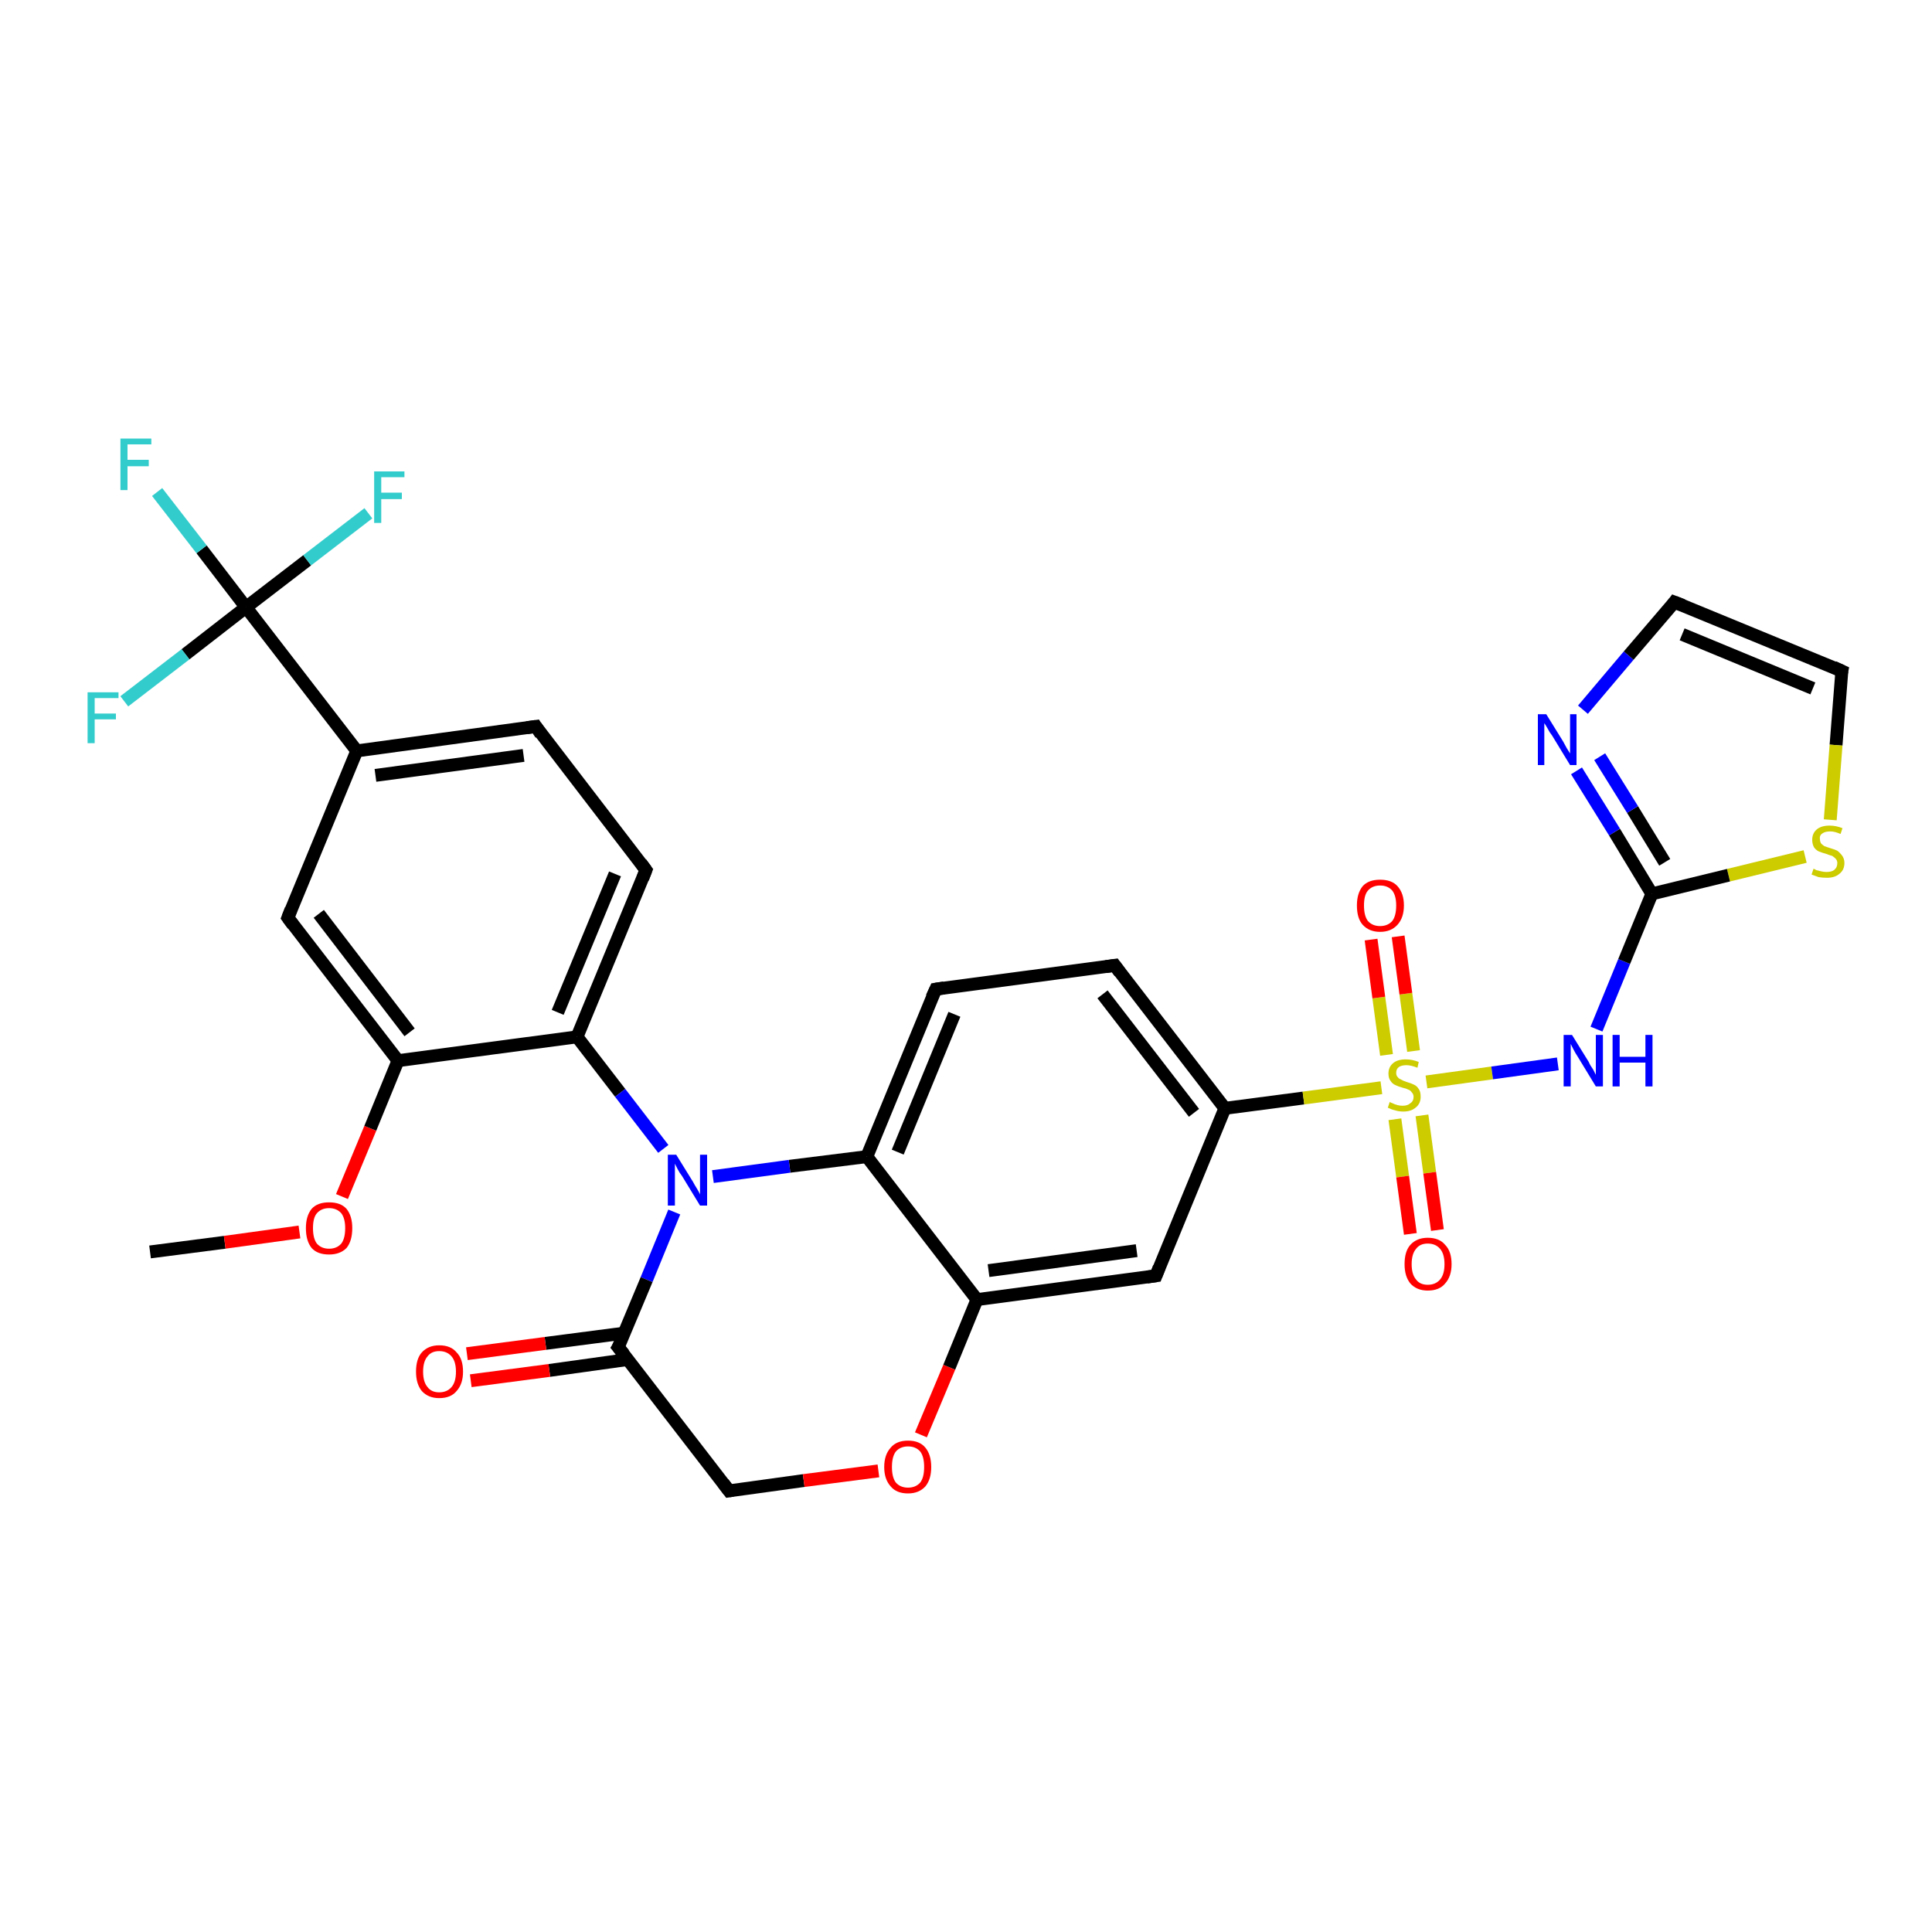 <?xml version='1.0' encoding='iso-8859-1'?>
<svg version='1.1' baseProfile='full'
              xmlns='http://www.w3.org/2000/svg'
                      xmlns:rdkit='http://www.rdkit.org/xml'
                      xmlns:xlink='http://www.w3.org/1999/xlink'
                  xml:space='preserve'
width='300px' height='300px' viewBox='0 0 300 300'>
<!-- END OF HEADER -->
<rect style='opacity:1.0;fill:#FFFFFF;stroke:none' width='300.0' height='300.0' x='0.0' y='0.0'> </rect>
<path class='bond-0 atom-0 atom-1' d='M 23.3,194.4 L 34.9,192.9' style='fill:none;fill-rule:evenodd;stroke:#000000;stroke-width:2.0px;stroke-linecap:butt;stroke-linejoin:miter;stroke-opacity:1' />
<path class='bond-0 atom-0 atom-1' d='M 34.9,192.9 L 46.5,191.3' style='fill:none;fill-rule:evenodd;stroke:#FF0000;stroke-width:2.0px;stroke-linecap:butt;stroke-linejoin:miter;stroke-opacity:1' />
<path class='bond-1 atom-1 atom-2' d='M 53.1,185.8 L 57.5,175.2' style='fill:none;fill-rule:evenodd;stroke:#FF0000;stroke-width:2.0px;stroke-linecap:butt;stroke-linejoin:miter;stroke-opacity:1' />
<path class='bond-1 atom-1 atom-2' d='M 57.5,175.2 L 61.8,164.7' style='fill:none;fill-rule:evenodd;stroke:#000000;stroke-width:2.0px;stroke-linecap:butt;stroke-linejoin:miter;stroke-opacity:1' />
<path class='bond-2 atom-2 atom-3' d='M 61.8,164.7 L 44.7,142.5' style='fill:none;fill-rule:evenodd;stroke:#000000;stroke-width:2.0px;stroke-linecap:butt;stroke-linejoin:miter;stroke-opacity:1' />
<path class='bond-2 atom-2 atom-3' d='M 63.6,160.3 L 49.5,141.9' style='fill:none;fill-rule:evenodd;stroke:#000000;stroke-width:2.0px;stroke-linecap:butt;stroke-linejoin:miter;stroke-opacity:1' />
<path class='bond-3 atom-3 atom-4' d='M 44.7,142.5 L 55.4,116.6' style='fill:none;fill-rule:evenodd;stroke:#000000;stroke-width:2.0px;stroke-linecap:butt;stroke-linejoin:miter;stroke-opacity:1' />
<path class='bond-4 atom-4 atom-5' d='M 55.4,116.6 L 83.2,112.8' style='fill:none;fill-rule:evenodd;stroke:#000000;stroke-width:2.0px;stroke-linecap:butt;stroke-linejoin:miter;stroke-opacity:1' />
<path class='bond-4 atom-4 atom-5' d='M 58.3,120.4 L 81.3,117.3' style='fill:none;fill-rule:evenodd;stroke:#000000;stroke-width:2.0px;stroke-linecap:butt;stroke-linejoin:miter;stroke-opacity:1' />
<path class='bond-5 atom-5 atom-6' d='M 83.2,112.8 L 100.3,135.1' style='fill:none;fill-rule:evenodd;stroke:#000000;stroke-width:2.0px;stroke-linecap:butt;stroke-linejoin:miter;stroke-opacity:1' />
<path class='bond-6 atom-6 atom-7' d='M 100.3,135.1 L 89.6,161.0' style='fill:none;fill-rule:evenodd;stroke:#000000;stroke-width:2.0px;stroke-linecap:butt;stroke-linejoin:miter;stroke-opacity:1' />
<path class='bond-6 atom-6 atom-7' d='M 95.5,135.7 L 86.6,157.2' style='fill:none;fill-rule:evenodd;stroke:#000000;stroke-width:2.0px;stroke-linecap:butt;stroke-linejoin:miter;stroke-opacity:1' />
<path class='bond-7 atom-7 atom-8' d='M 89.6,161.0 L 96.3,169.7' style='fill:none;fill-rule:evenodd;stroke:#000000;stroke-width:2.0px;stroke-linecap:butt;stroke-linejoin:miter;stroke-opacity:1' />
<path class='bond-7 atom-7 atom-8' d='M 96.3,169.7 L 103.0,178.4' style='fill:none;fill-rule:evenodd;stroke:#0000FF;stroke-width:2.0px;stroke-linecap:butt;stroke-linejoin:miter;stroke-opacity:1' />
<path class='bond-8 atom-8 atom-9' d='M 104.7,188.2 L 100.4,198.7' style='fill:none;fill-rule:evenodd;stroke:#0000FF;stroke-width:2.0px;stroke-linecap:butt;stroke-linejoin:miter;stroke-opacity:1' />
<path class='bond-8 atom-8 atom-9' d='M 100.4,198.7 L 96.0,209.2' style='fill:none;fill-rule:evenodd;stroke:#000000;stroke-width:2.0px;stroke-linecap:butt;stroke-linejoin:miter;stroke-opacity:1' />
<path class='bond-9 atom-9 atom-10' d='M 97.0,207.0 L 84.7,208.6' style='fill:none;fill-rule:evenodd;stroke:#000000;stroke-width:2.0px;stroke-linecap:butt;stroke-linejoin:miter;stroke-opacity:1' />
<path class='bond-9 atom-9 atom-10' d='M 84.7,208.6 L 72.5,210.2' style='fill:none;fill-rule:evenodd;stroke:#FF0000;stroke-width:2.0px;stroke-linecap:butt;stroke-linejoin:miter;stroke-opacity:1' />
<path class='bond-9 atom-9 atom-10' d='M 97.5,211.1 L 85.3,212.8' style='fill:none;fill-rule:evenodd;stroke:#000000;stroke-width:2.0px;stroke-linecap:butt;stroke-linejoin:miter;stroke-opacity:1' />
<path class='bond-9 atom-9 atom-10' d='M 85.3,212.8 L 73.1,214.4' style='fill:none;fill-rule:evenodd;stroke:#FF0000;stroke-width:2.0px;stroke-linecap:butt;stroke-linejoin:miter;stroke-opacity:1' />
<path class='bond-10 atom-9 atom-11' d='M 96.0,209.2 L 113.2,231.5' style='fill:none;fill-rule:evenodd;stroke:#000000;stroke-width:2.0px;stroke-linecap:butt;stroke-linejoin:miter;stroke-opacity:1' />
<path class='bond-11 atom-11 atom-12' d='M 113.2,231.5 L 124.8,229.9' style='fill:none;fill-rule:evenodd;stroke:#000000;stroke-width:2.0px;stroke-linecap:butt;stroke-linejoin:miter;stroke-opacity:1' />
<path class='bond-11 atom-11 atom-12' d='M 124.8,229.9 L 136.4,228.4' style='fill:none;fill-rule:evenodd;stroke:#FF0000;stroke-width:2.0px;stroke-linecap:butt;stroke-linejoin:miter;stroke-opacity:1' />
<path class='bond-12 atom-12 atom-13' d='M 143.0,222.8 L 147.4,212.3' style='fill:none;fill-rule:evenodd;stroke:#FF0000;stroke-width:2.0px;stroke-linecap:butt;stroke-linejoin:miter;stroke-opacity:1' />
<path class='bond-12 atom-12 atom-13' d='M 147.4,212.3 L 151.7,201.8' style='fill:none;fill-rule:evenodd;stroke:#000000;stroke-width:2.0px;stroke-linecap:butt;stroke-linejoin:miter;stroke-opacity:1' />
<path class='bond-13 atom-13 atom-14' d='M 151.7,201.8 L 179.5,198.1' style='fill:none;fill-rule:evenodd;stroke:#000000;stroke-width:2.0px;stroke-linecap:butt;stroke-linejoin:miter;stroke-opacity:1' />
<path class='bond-13 atom-13 atom-14' d='M 153.5,197.3 L 176.5,194.2' style='fill:none;fill-rule:evenodd;stroke:#000000;stroke-width:2.0px;stroke-linecap:butt;stroke-linejoin:miter;stroke-opacity:1' />
<path class='bond-14 atom-14 atom-15' d='M 179.5,198.1 L 190.2,172.1' style='fill:none;fill-rule:evenodd;stroke:#000000;stroke-width:2.0px;stroke-linecap:butt;stroke-linejoin:miter;stroke-opacity:1' />
<path class='bond-15 atom-15 atom-16' d='M 190.2,172.1 L 173.1,149.9' style='fill:none;fill-rule:evenodd;stroke:#000000;stroke-width:2.0px;stroke-linecap:butt;stroke-linejoin:miter;stroke-opacity:1' />
<path class='bond-15 atom-15 atom-16' d='M 185.4,172.8 L 171.2,154.4' style='fill:none;fill-rule:evenodd;stroke:#000000;stroke-width:2.0px;stroke-linecap:butt;stroke-linejoin:miter;stroke-opacity:1' />
<path class='bond-16 atom-16 atom-17' d='M 173.1,149.9 L 145.3,153.6' style='fill:none;fill-rule:evenodd;stroke:#000000;stroke-width:2.0px;stroke-linecap:butt;stroke-linejoin:miter;stroke-opacity:1' />
<path class='bond-17 atom-17 atom-18' d='M 145.3,153.6 L 134.6,179.6' style='fill:none;fill-rule:evenodd;stroke:#000000;stroke-width:2.0px;stroke-linecap:butt;stroke-linejoin:miter;stroke-opacity:1' />
<path class='bond-17 atom-17 atom-18' d='M 148.2,157.5 L 139.4,178.9' style='fill:none;fill-rule:evenodd;stroke:#000000;stroke-width:2.0px;stroke-linecap:butt;stroke-linejoin:miter;stroke-opacity:1' />
<path class='bond-18 atom-15 atom-19' d='M 190.2,172.1 L 202.4,170.5' style='fill:none;fill-rule:evenodd;stroke:#000000;stroke-width:2.0px;stroke-linecap:butt;stroke-linejoin:miter;stroke-opacity:1' />
<path class='bond-18 atom-15 atom-19' d='M 202.4,170.5 L 214.5,168.9' style='fill:none;fill-rule:evenodd;stroke:#CCCC00;stroke-width:2.0px;stroke-linecap:butt;stroke-linejoin:miter;stroke-opacity:1' />
<path class='bond-19 atom-19 atom-20' d='M 216.6,173.8 L 217.8,182.7' style='fill:none;fill-rule:evenodd;stroke:#CCCC00;stroke-width:2.0px;stroke-linecap:butt;stroke-linejoin:miter;stroke-opacity:1' />
<path class='bond-19 atom-19 atom-20' d='M 217.8,182.7 L 219.0,191.6' style='fill:none;fill-rule:evenodd;stroke:#FF0000;stroke-width:2.0px;stroke-linecap:butt;stroke-linejoin:miter;stroke-opacity:1' />
<path class='bond-19 atom-19 atom-20' d='M 220.8,173.2 L 222.0,182.1' style='fill:none;fill-rule:evenodd;stroke:#CCCC00;stroke-width:2.0px;stroke-linecap:butt;stroke-linejoin:miter;stroke-opacity:1' />
<path class='bond-19 atom-19 atom-20' d='M 222.0,182.1 L 223.2,191.0' style='fill:none;fill-rule:evenodd;stroke:#FF0000;stroke-width:2.0px;stroke-linecap:butt;stroke-linejoin:miter;stroke-opacity:1' />
<path class='bond-20 atom-19 atom-21' d='M 219.5,163.2 L 218.3,154.3' style='fill:none;fill-rule:evenodd;stroke:#CCCC00;stroke-width:2.0px;stroke-linecap:butt;stroke-linejoin:miter;stroke-opacity:1' />
<path class='bond-20 atom-19 atom-21' d='M 218.3,154.3 L 217.1,145.4' style='fill:none;fill-rule:evenodd;stroke:#FF0000;stroke-width:2.0px;stroke-linecap:butt;stroke-linejoin:miter;stroke-opacity:1' />
<path class='bond-20 atom-19 atom-21' d='M 215.3,163.8 L 214.1,154.9' style='fill:none;fill-rule:evenodd;stroke:#CCCC00;stroke-width:2.0px;stroke-linecap:butt;stroke-linejoin:miter;stroke-opacity:1' />
<path class='bond-20 atom-19 atom-21' d='M 214.1,154.9 L 212.9,145.9' style='fill:none;fill-rule:evenodd;stroke:#FF0000;stroke-width:2.0px;stroke-linecap:butt;stroke-linejoin:miter;stroke-opacity:1' />
<path class='bond-21 atom-19 atom-22' d='M 221.5,168.0 L 231.7,166.6' style='fill:none;fill-rule:evenodd;stroke:#CCCC00;stroke-width:2.0px;stroke-linecap:butt;stroke-linejoin:miter;stroke-opacity:1' />
<path class='bond-21 atom-19 atom-22' d='M 231.7,166.6 L 241.9,165.2' style='fill:none;fill-rule:evenodd;stroke:#0000FF;stroke-width:2.0px;stroke-linecap:butt;stroke-linejoin:miter;stroke-opacity:1' />
<path class='bond-22 atom-22 atom-23' d='M 247.9,159.8 L 252.2,149.3' style='fill:none;fill-rule:evenodd;stroke:#0000FF;stroke-width:2.0px;stroke-linecap:butt;stroke-linejoin:miter;stroke-opacity:1' />
<path class='bond-22 atom-22 atom-23' d='M 252.2,149.3 L 256.5,138.8' style='fill:none;fill-rule:evenodd;stroke:#000000;stroke-width:2.0px;stroke-linecap:butt;stroke-linejoin:miter;stroke-opacity:1' />
<path class='bond-23 atom-23 atom-24' d='M 256.5,138.8 L 250.7,129.2' style='fill:none;fill-rule:evenodd;stroke:#000000;stroke-width:2.0px;stroke-linecap:butt;stroke-linejoin:miter;stroke-opacity:1' />
<path class='bond-23 atom-23 atom-24' d='M 250.7,129.2 L 244.8,119.7' style='fill:none;fill-rule:evenodd;stroke:#0000FF;stroke-width:2.0px;stroke-linecap:butt;stroke-linejoin:miter;stroke-opacity:1' />
<path class='bond-23 atom-23 atom-24' d='M 258.5,133.9 L 253.5,125.7' style='fill:none;fill-rule:evenodd;stroke:#000000;stroke-width:2.0px;stroke-linecap:butt;stroke-linejoin:miter;stroke-opacity:1' />
<path class='bond-23 atom-23 atom-24' d='M 253.5,125.7 L 248.4,117.5' style='fill:none;fill-rule:evenodd;stroke:#0000FF;stroke-width:2.0px;stroke-linecap:butt;stroke-linejoin:miter;stroke-opacity:1' />
<path class='bond-24 atom-24 atom-25' d='M 245.8,110.2 L 252.9,101.8' style='fill:none;fill-rule:evenodd;stroke:#0000FF;stroke-width:2.0px;stroke-linecap:butt;stroke-linejoin:miter;stroke-opacity:1' />
<path class='bond-24 atom-24 atom-25' d='M 252.9,101.8 L 260.0,93.5' style='fill:none;fill-rule:evenodd;stroke:#000000;stroke-width:2.0px;stroke-linecap:butt;stroke-linejoin:miter;stroke-opacity:1' />
<path class='bond-25 atom-25 atom-26' d='M 260.0,93.5 L 286.0,104.2' style='fill:none;fill-rule:evenodd;stroke:#000000;stroke-width:2.0px;stroke-linecap:butt;stroke-linejoin:miter;stroke-opacity:1' />
<path class='bond-25 atom-25 atom-26' d='M 261.2,98.5 L 281.5,106.9' style='fill:none;fill-rule:evenodd;stroke:#000000;stroke-width:2.0px;stroke-linecap:butt;stroke-linejoin:miter;stroke-opacity:1' />
<path class='bond-26 atom-26 atom-27' d='M 286.0,104.2 L 285.1,115.7' style='fill:none;fill-rule:evenodd;stroke:#000000;stroke-width:2.0px;stroke-linecap:butt;stroke-linejoin:miter;stroke-opacity:1' />
<path class='bond-26 atom-26 atom-27' d='M 285.1,115.7 L 284.2,127.3' style='fill:none;fill-rule:evenodd;stroke:#CCCC00;stroke-width:2.0px;stroke-linecap:butt;stroke-linejoin:miter;stroke-opacity:1' />
<path class='bond-27 atom-4 atom-28' d='M 55.4,116.6 L 38.2,94.3' style='fill:none;fill-rule:evenodd;stroke:#000000;stroke-width:2.0px;stroke-linecap:butt;stroke-linejoin:miter;stroke-opacity:1' />
<path class='bond-28 atom-28 atom-29' d='M 38.2,94.3 L 31.3,85.3' style='fill:none;fill-rule:evenodd;stroke:#000000;stroke-width:2.0px;stroke-linecap:butt;stroke-linejoin:miter;stroke-opacity:1' />
<path class='bond-28 atom-28 atom-29' d='M 31.3,85.3 L 24.4,76.4' style='fill:none;fill-rule:evenodd;stroke:#33CCCC;stroke-width:2.0px;stroke-linecap:butt;stroke-linejoin:miter;stroke-opacity:1' />
<path class='bond-29 atom-28 atom-30' d='M 38.2,94.3 L 47.7,87.0' style='fill:none;fill-rule:evenodd;stroke:#000000;stroke-width:2.0px;stroke-linecap:butt;stroke-linejoin:miter;stroke-opacity:1' />
<path class='bond-29 atom-28 atom-30' d='M 47.7,87.0 L 57.2,79.7' style='fill:none;fill-rule:evenodd;stroke:#33CCCC;stroke-width:2.0px;stroke-linecap:butt;stroke-linejoin:miter;stroke-opacity:1' />
<path class='bond-30 atom-28 atom-31' d='M 38.2,94.3 L 28.8,101.6' style='fill:none;fill-rule:evenodd;stroke:#000000;stroke-width:2.0px;stroke-linecap:butt;stroke-linejoin:miter;stroke-opacity:1' />
<path class='bond-30 atom-28 atom-31' d='M 28.8,101.6 L 19.3,108.9' style='fill:none;fill-rule:evenodd;stroke:#33CCCC;stroke-width:2.0px;stroke-linecap:butt;stroke-linejoin:miter;stroke-opacity:1' />
<path class='bond-31 atom-7 atom-2' d='M 89.6,161.0 L 61.8,164.7' style='fill:none;fill-rule:evenodd;stroke:#000000;stroke-width:2.0px;stroke-linecap:butt;stroke-linejoin:miter;stroke-opacity:1' />
<path class='bond-32 atom-18 atom-8' d='M 134.6,179.6 L 122.6,181.1' style='fill:none;fill-rule:evenodd;stroke:#000000;stroke-width:2.0px;stroke-linecap:butt;stroke-linejoin:miter;stroke-opacity:1' />
<path class='bond-32 atom-18 atom-8' d='M 122.6,181.1 L 110.7,182.7' style='fill:none;fill-rule:evenodd;stroke:#0000FF;stroke-width:2.0px;stroke-linecap:butt;stroke-linejoin:miter;stroke-opacity:1' />
<path class='bond-33 atom-27 atom-23' d='M 280.3,133.0 L 268.4,135.9' style='fill:none;fill-rule:evenodd;stroke:#CCCC00;stroke-width:2.0px;stroke-linecap:butt;stroke-linejoin:miter;stroke-opacity:1' />
<path class='bond-33 atom-27 atom-23' d='M 268.4,135.9 L 256.5,138.8' style='fill:none;fill-rule:evenodd;stroke:#000000;stroke-width:2.0px;stroke-linecap:butt;stroke-linejoin:miter;stroke-opacity:1' />
<path class='bond-34 atom-18 atom-13' d='M 134.6,179.6 L 151.7,201.8' style='fill:none;fill-rule:evenodd;stroke:#000000;stroke-width:2.0px;stroke-linecap:butt;stroke-linejoin:miter;stroke-opacity:1' />
<path d='M 45.5,143.6 L 44.7,142.5 L 45.2,141.2' style='fill:none;stroke:#000000;stroke-width:2.0px;stroke-linecap:butt;stroke-linejoin:miter;stroke-opacity:1;' />
<path d='M 81.8,113.0 L 83.2,112.8 L 84.0,114.0' style='fill:none;stroke:#000000;stroke-width:2.0px;stroke-linecap:butt;stroke-linejoin:miter;stroke-opacity:1;' />
<path d='M 99.5,134.0 L 100.3,135.1 L 99.8,136.4' style='fill:none;stroke:#000000;stroke-width:2.0px;stroke-linecap:butt;stroke-linejoin:miter;stroke-opacity:1;' />
<path d='M 96.3,208.7 L 96.0,209.2 L 96.9,210.3' style='fill:none;stroke:#000000;stroke-width:2.0px;stroke-linecap:butt;stroke-linejoin:miter;stroke-opacity:1;' />
<path d='M 112.3,230.3 L 113.2,231.5 L 113.8,231.4' style='fill:none;stroke:#000000;stroke-width:2.0px;stroke-linecap:butt;stroke-linejoin:miter;stroke-opacity:1;' />
<path d='M 178.1,198.3 L 179.5,198.1 L 180.0,196.8' style='fill:none;stroke:#000000;stroke-width:2.0px;stroke-linecap:butt;stroke-linejoin:miter;stroke-opacity:1;' />
<path d='M 173.9,151.0 L 173.1,149.9 L 171.7,150.1' style='fill:none;stroke:#000000;stroke-width:2.0px;stroke-linecap:butt;stroke-linejoin:miter;stroke-opacity:1;' />
<path d='M 146.6,153.4 L 145.3,153.6 L 144.7,154.9' style='fill:none;stroke:#000000;stroke-width:2.0px;stroke-linecap:butt;stroke-linejoin:miter;stroke-opacity:1;' />
<path d='M 259.7,93.9 L 260.0,93.5 L 261.3,94.0' style='fill:none;stroke:#000000;stroke-width:2.0px;stroke-linecap:butt;stroke-linejoin:miter;stroke-opacity:1;' />
<path d='M 284.7,103.6 L 286.0,104.2 L 285.9,104.7' style='fill:none;stroke:#000000;stroke-width:2.0px;stroke-linecap:butt;stroke-linejoin:miter;stroke-opacity:1;' />
<path class='atom-1' d='M 47.5 190.7
Q 47.5 188.8, 48.4 187.7
Q 49.3 186.7, 51.1 186.7
Q 52.9 186.7, 53.8 187.7
Q 54.7 188.8, 54.7 190.7
Q 54.7 192.7, 53.8 193.8
Q 52.8 194.8, 51.1 194.8
Q 49.3 194.8, 48.4 193.8
Q 47.5 192.7, 47.5 190.7
M 51.1 193.9
Q 52.3 193.9, 53.0 193.1
Q 53.6 192.3, 53.6 190.7
Q 53.6 189.2, 53.0 188.4
Q 52.3 187.6, 51.1 187.6
Q 49.9 187.6, 49.2 188.4
Q 48.6 189.1, 48.6 190.7
Q 48.6 192.3, 49.2 193.1
Q 49.9 193.9, 51.1 193.9
' fill='#FF0000'/>
<path class='atom-8' d='M 105.0 179.3
L 107.6 183.5
Q 107.8 183.9, 108.3 184.7
Q 108.7 185.4, 108.7 185.5
L 108.7 179.3
L 109.8 179.3
L 109.8 187.2
L 108.7 187.2
L 105.9 182.6
Q 105.5 182.1, 105.2 181.5
Q 104.9 180.9, 104.8 180.7
L 104.8 187.2
L 103.7 187.2
L 103.7 179.3
L 105.0 179.3
' fill='#0000FF'/>
<path class='atom-10' d='M 64.6 213.0
Q 64.6 211.0, 65.5 210.0
Q 66.5 208.9, 68.2 208.9
Q 70.0 208.9, 70.9 210.0
Q 71.9 211.0, 71.9 213.0
Q 71.9 214.9, 70.9 216.0
Q 70.0 217.1, 68.2 217.1
Q 66.5 217.1, 65.5 216.0
Q 64.6 214.9, 64.6 213.0
M 68.2 216.2
Q 69.4 216.2, 70.1 215.4
Q 70.8 214.6, 70.8 213.0
Q 70.8 211.4, 70.1 210.6
Q 69.4 209.8, 68.2 209.8
Q 67.0 209.8, 66.4 210.6
Q 65.7 211.4, 65.7 213.0
Q 65.7 214.6, 66.4 215.4
Q 67.0 216.2, 68.2 216.2
' fill='#FF0000'/>
<path class='atom-12' d='M 137.3 227.8
Q 137.3 225.9, 138.3 224.8
Q 139.2 223.7, 141.0 223.7
Q 142.8 223.7, 143.7 224.8
Q 144.6 225.9, 144.6 227.8
Q 144.6 229.7, 143.7 230.8
Q 142.7 231.9, 141.0 231.9
Q 139.2 231.9, 138.3 230.8
Q 137.3 229.7, 137.3 227.8
M 141.0 231.0
Q 142.2 231.0, 142.9 230.2
Q 143.5 229.4, 143.5 227.8
Q 143.5 226.2, 142.9 225.4
Q 142.2 224.6, 141.0 224.6
Q 139.8 224.6, 139.1 225.4
Q 138.5 226.2, 138.5 227.8
Q 138.5 229.4, 139.1 230.2
Q 139.8 231.0, 141.0 231.0
' fill='#FF0000'/>
<path class='atom-19' d='M 215.8 171.1
Q 215.9 171.2, 216.2 171.3
Q 216.6 171.5, 217.0 171.6
Q 217.4 171.7, 217.8 171.7
Q 218.6 171.7, 219.0 171.3
Q 219.5 171.0, 219.5 170.3
Q 219.5 169.9, 219.2 169.6
Q 219.0 169.3, 218.7 169.2
Q 218.3 169.0, 217.8 168.9
Q 217.1 168.7, 216.7 168.5
Q 216.2 168.3, 215.9 167.8
Q 215.6 167.4, 215.6 166.7
Q 215.6 165.7, 216.3 165.1
Q 217.0 164.5, 218.3 164.5
Q 219.3 164.5, 220.3 164.9
L 220.1 165.8
Q 219.1 165.4, 218.4 165.4
Q 217.6 165.4, 217.2 165.7
Q 216.8 166.0, 216.8 166.6
Q 216.8 167.0, 217.0 167.2
Q 217.2 167.5, 217.5 167.6
Q 217.8 167.8, 218.4 168.0
Q 219.1 168.2, 219.5 168.4
Q 220.0 168.6, 220.3 169.1
Q 220.6 169.5, 220.6 170.3
Q 220.6 171.4, 219.8 172.0
Q 219.1 172.6, 217.9 172.6
Q 217.2 172.6, 216.6 172.4
Q 216.1 172.3, 215.5 172.0
L 215.8 171.1
' fill='#CCCC00'/>
<path class='atom-20' d='M 218.1 196.3
Q 218.1 194.3, 219.0 193.3
Q 220.0 192.2, 221.7 192.2
Q 223.5 192.2, 224.4 193.3
Q 225.4 194.3, 225.4 196.3
Q 225.4 198.2, 224.4 199.3
Q 223.5 200.4, 221.7 200.4
Q 220.0 200.4, 219.0 199.3
Q 218.1 198.2, 218.1 196.3
M 221.7 199.5
Q 222.9 199.5, 223.6 198.7
Q 224.3 197.9, 224.3 196.3
Q 224.3 194.7, 223.6 193.9
Q 222.9 193.1, 221.7 193.1
Q 220.5 193.1, 219.9 193.9
Q 219.2 194.7, 219.2 196.3
Q 219.2 197.9, 219.9 198.7
Q 220.5 199.5, 221.7 199.5
' fill='#FF0000'/>
<path class='atom-21' d='M 210.7 140.6
Q 210.7 138.7, 211.6 137.6
Q 212.5 136.6, 214.3 136.6
Q 216.1 136.6, 217.0 137.6
Q 218.0 138.7, 218.0 140.6
Q 218.0 142.5, 217.0 143.6
Q 216.0 144.7, 214.3 144.7
Q 212.6 144.7, 211.6 143.6
Q 210.7 142.6, 210.7 140.6
M 214.3 143.8
Q 215.5 143.8, 216.2 143.0
Q 216.8 142.2, 216.8 140.6
Q 216.8 139.1, 216.2 138.3
Q 215.5 137.5, 214.3 137.5
Q 213.1 137.5, 212.4 138.3
Q 211.8 139.0, 211.8 140.6
Q 211.8 142.2, 212.4 143.0
Q 213.1 143.8, 214.3 143.8
' fill='#FF0000'/>
<path class='atom-22' d='M 244.1 160.7
L 246.7 164.9
Q 246.9 165.4, 247.4 166.1
Q 247.8 166.9, 247.8 166.9
L 247.8 160.7
L 248.9 160.7
L 248.9 168.7
L 247.8 168.7
L 245.0 164.1
Q 244.6 163.5, 244.3 162.9
Q 244.0 162.3, 243.9 162.1
L 243.9 168.7
L 242.8 168.7
L 242.8 160.7
L 244.1 160.7
' fill='#0000FF'/>
<path class='atom-22' d='M 250.4 160.7
L 251.5 160.7
L 251.5 164.1
L 255.5 164.1
L 255.5 160.7
L 256.6 160.7
L 256.6 168.7
L 255.5 168.7
L 255.5 165.0
L 251.5 165.0
L 251.5 168.7
L 250.4 168.7
L 250.4 160.7
' fill='#0000FF'/>
<path class='atom-24' d='M 240.1 110.9
L 242.7 115.1
Q 242.9 115.5, 243.3 116.2
Q 243.8 117.0, 243.8 117.0
L 243.8 110.9
L 244.8 110.9
L 244.8 118.8
L 243.8 118.8
L 241.0 114.2
Q 240.6 113.7, 240.3 113.1
Q 239.9 112.4, 239.8 112.3
L 239.8 118.8
L 238.8 118.8
L 238.8 110.9
L 240.1 110.9
' fill='#0000FF'/>
<path class='atom-27' d='M 281.6 134.9
Q 281.7 134.9, 282.0 135.1
Q 282.4 135.2, 282.8 135.3
Q 283.2 135.4, 283.6 135.4
Q 284.4 135.4, 284.8 135.1
Q 285.3 134.7, 285.3 134.0
Q 285.3 133.6, 285.0 133.3
Q 284.8 133.1, 284.5 132.9
Q 284.1 132.8, 283.6 132.6
Q 282.9 132.4, 282.4 132.2
Q 282.0 132.0, 281.7 131.6
Q 281.4 131.1, 281.4 130.4
Q 281.4 129.4, 282.1 128.8
Q 282.8 128.2, 284.1 128.2
Q 285.1 128.2, 286.1 128.6
L 285.8 129.5
Q 284.9 129.1, 284.2 129.1
Q 283.4 129.1, 283.0 129.4
Q 282.5 129.7, 282.6 130.3
Q 282.6 130.7, 282.8 131.0
Q 283.0 131.2, 283.3 131.4
Q 283.6 131.5, 284.2 131.7
Q 284.9 131.9, 285.3 132.1
Q 285.7 132.4, 286.0 132.8
Q 286.4 133.3, 286.4 134.0
Q 286.4 135.1, 285.6 135.7
Q 284.9 136.3, 283.7 136.3
Q 283.0 136.3, 282.4 136.2
Q 281.9 136.0, 281.3 135.8
L 281.6 134.9
' fill='#CCCC00'/>
<path class='atom-29' d='M 18.7 68.1
L 23.5 68.1
L 23.5 69.0
L 19.8 69.0
L 19.8 71.4
L 23.1 71.4
L 23.1 72.4
L 19.8 72.4
L 19.8 76.1
L 18.7 76.1
L 18.7 68.1
' fill='#33CCCC'/>
<path class='atom-30' d='M 58.1 73.2
L 62.8 73.2
L 62.8 74.1
L 59.2 74.1
L 59.2 76.5
L 62.4 76.5
L 62.4 77.5
L 59.2 77.5
L 59.2 81.2
L 58.1 81.2
L 58.1 73.2
' fill='#33CCCC'/>
<path class='atom-31' d='M 13.6 107.5
L 18.4 107.5
L 18.4 108.4
L 14.7 108.4
L 14.7 110.8
L 18.0 110.8
L 18.0 111.7
L 14.7 111.7
L 14.7 115.4
L 13.6 115.4
L 13.6 107.5
' fill='#33CCCC'/>
</svg>
